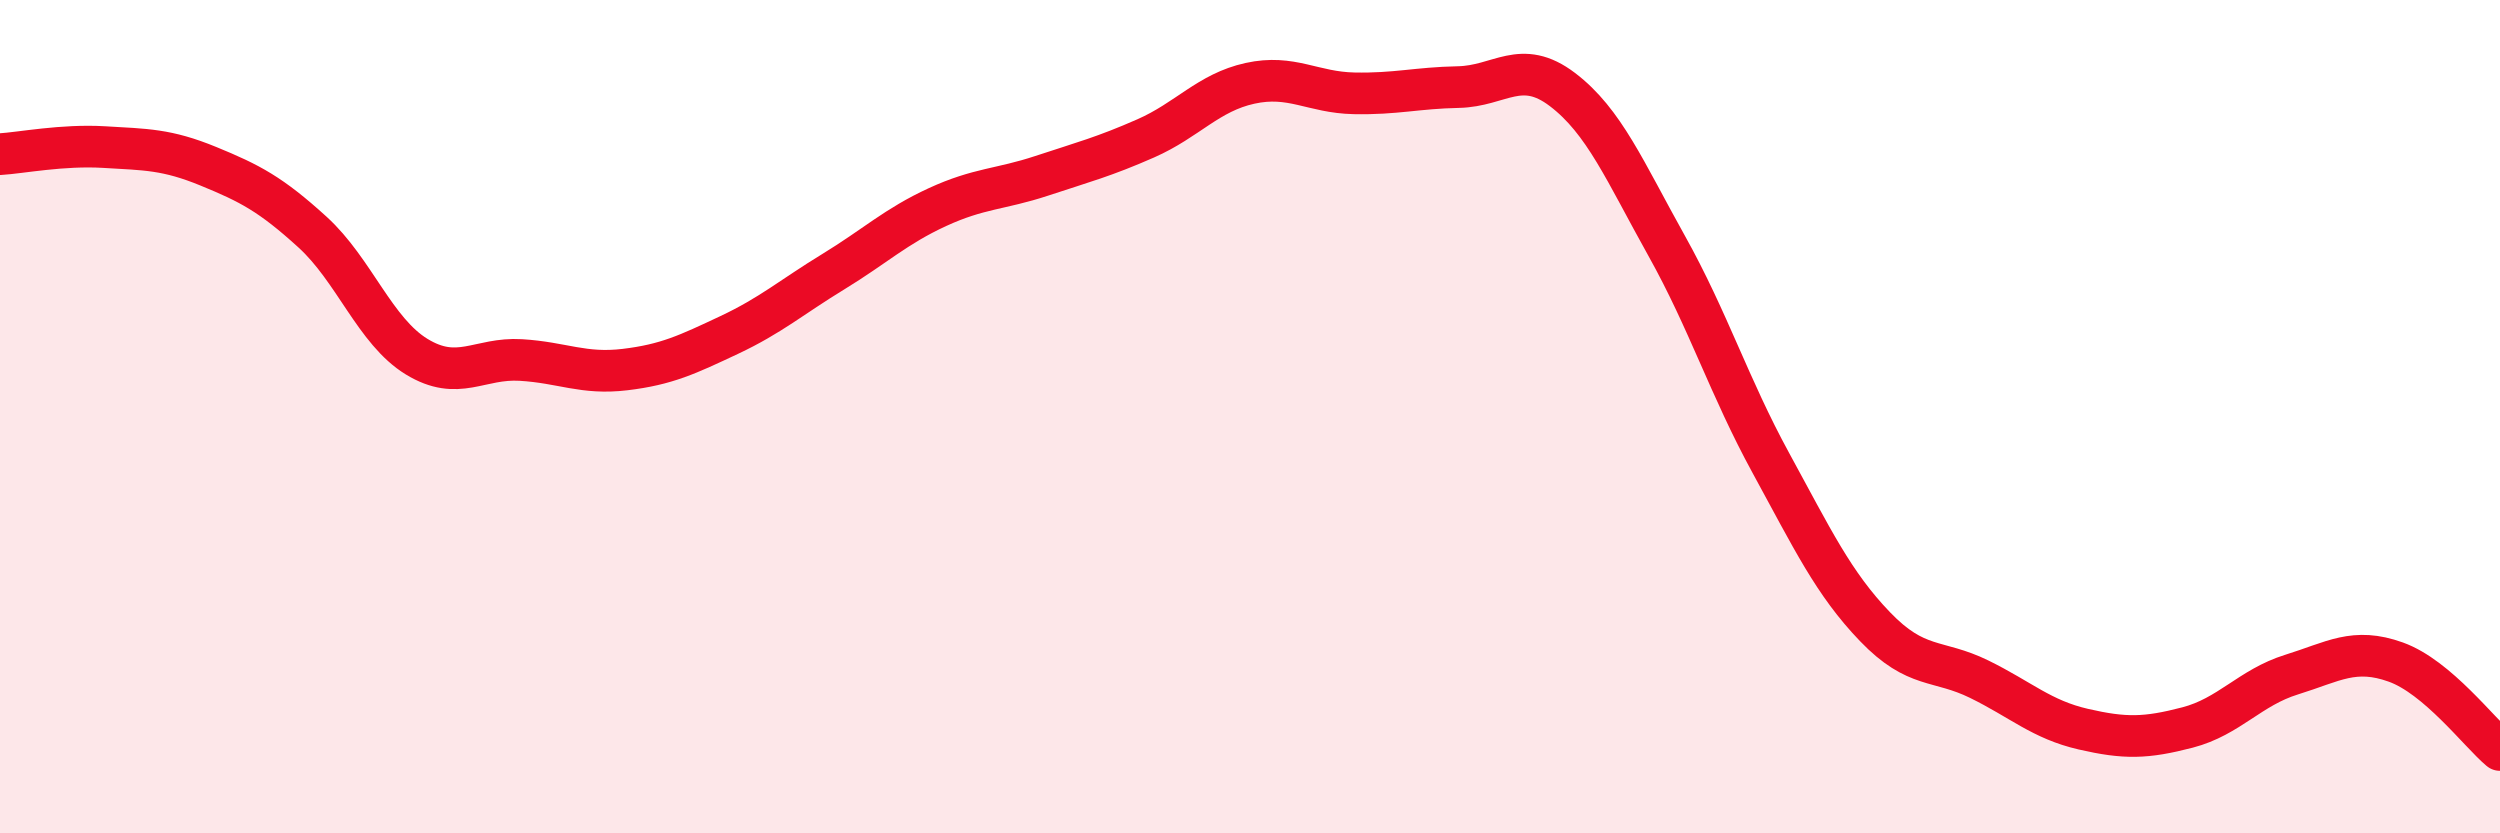 
    <svg width="60" height="20" viewBox="0 0 60 20" xmlns="http://www.w3.org/2000/svg">
      <path
        d="M 0,3.7 C 0.5,3.67 1.5,3.47 2.5,3.53 C 3.5,3.59 4,3.58 5,3.99 C 6,4.4 6.5,4.66 7.5,5.57 C 8.5,6.48 9,7.95 10,8.56 C 11,9.17 11.5,8.58 12.5,8.64 C 13.5,8.7 14,8.99 15,8.87 C 16,8.75 16.5,8.51 17.5,8.04 C 18.5,7.57 19,7.13 20,6.52 C 21,5.91 21.5,5.43 22.5,4.97 C 23.5,4.51 24,4.55 25,4.22 C 26,3.89 26.5,3.76 27.5,3.32 C 28.5,2.88 29,2.22 30,2 C 31,1.78 31.5,2.22 32.5,2.24 C 33.5,2.26 34,2.11 35,2.09 C 36,2.07 36.5,1.39 37.5,2.15 C 38.5,2.91 39,4.11 40,5.9 C 41,7.69 41.5,9.28 42.5,11.11 C 43.5,12.94 44,14 45,15.04 C 46,16.08 46.5,15.81 47.5,16.3 C 48.5,16.79 49,17.27 50,17.5 C 51,17.73 51.5,17.72 52.5,17.46 C 53.5,17.2 54,16.5 55,16.19 C 56,15.88 56.5,15.53 57.5,15.89 C 58.5,16.25 59.5,17.58 60,18L60 20L0 20Z"
        fill="#EB0A25"
        opacity="0.1"
        stroke-linecap="round"
        stroke-linejoin="round"
      />
      <path
        d="M 0,3.7 C 0.5,3.67 1.5,3.47 2.5,3.53 C 3.5,3.59 4,3.58 5,3.99 C 6,4.4 6.5,4.66 7.5,5.57 C 8.5,6.48 9,7.95 10,8.56 C 11,9.17 11.5,8.58 12.5,8.64 C 13.5,8.7 14,8.99 15,8.87 C 16,8.75 16.5,8.51 17.5,8.04 C 18.5,7.57 19,7.13 20,6.52 C 21,5.91 21.5,5.43 22.5,4.97 C 23.5,4.51 24,4.55 25,4.22 C 26,3.89 26.5,3.76 27.5,3.32 C 28.5,2.88 29,2.22 30,2 C 31,1.78 31.5,2.22 32.5,2.24 C 33.5,2.26 34,2.11 35,2.09 C 36,2.07 36.5,1.39 37.5,2.15 C 38.5,2.91 39,4.11 40,5.9 C 41,7.69 41.5,9.28 42.5,11.11 C 43.5,12.94 44,14 45,15.04 C 46,16.08 46.5,15.81 47.5,16.3 C 48.5,16.79 49,17.27 50,17.5 C 51,17.73 51.5,17.72 52.5,17.46 C 53.5,17.2 54,16.5 55,16.19 C 56,15.88 56.5,15.53 57.5,15.89 C 58.5,16.25 59.5,17.58 60,18"
        stroke="#EB0A25"
        stroke-width="1"
        fill="none"
        stroke-linecap="round"
        stroke-linejoin="round"
      />
    </svg>
  